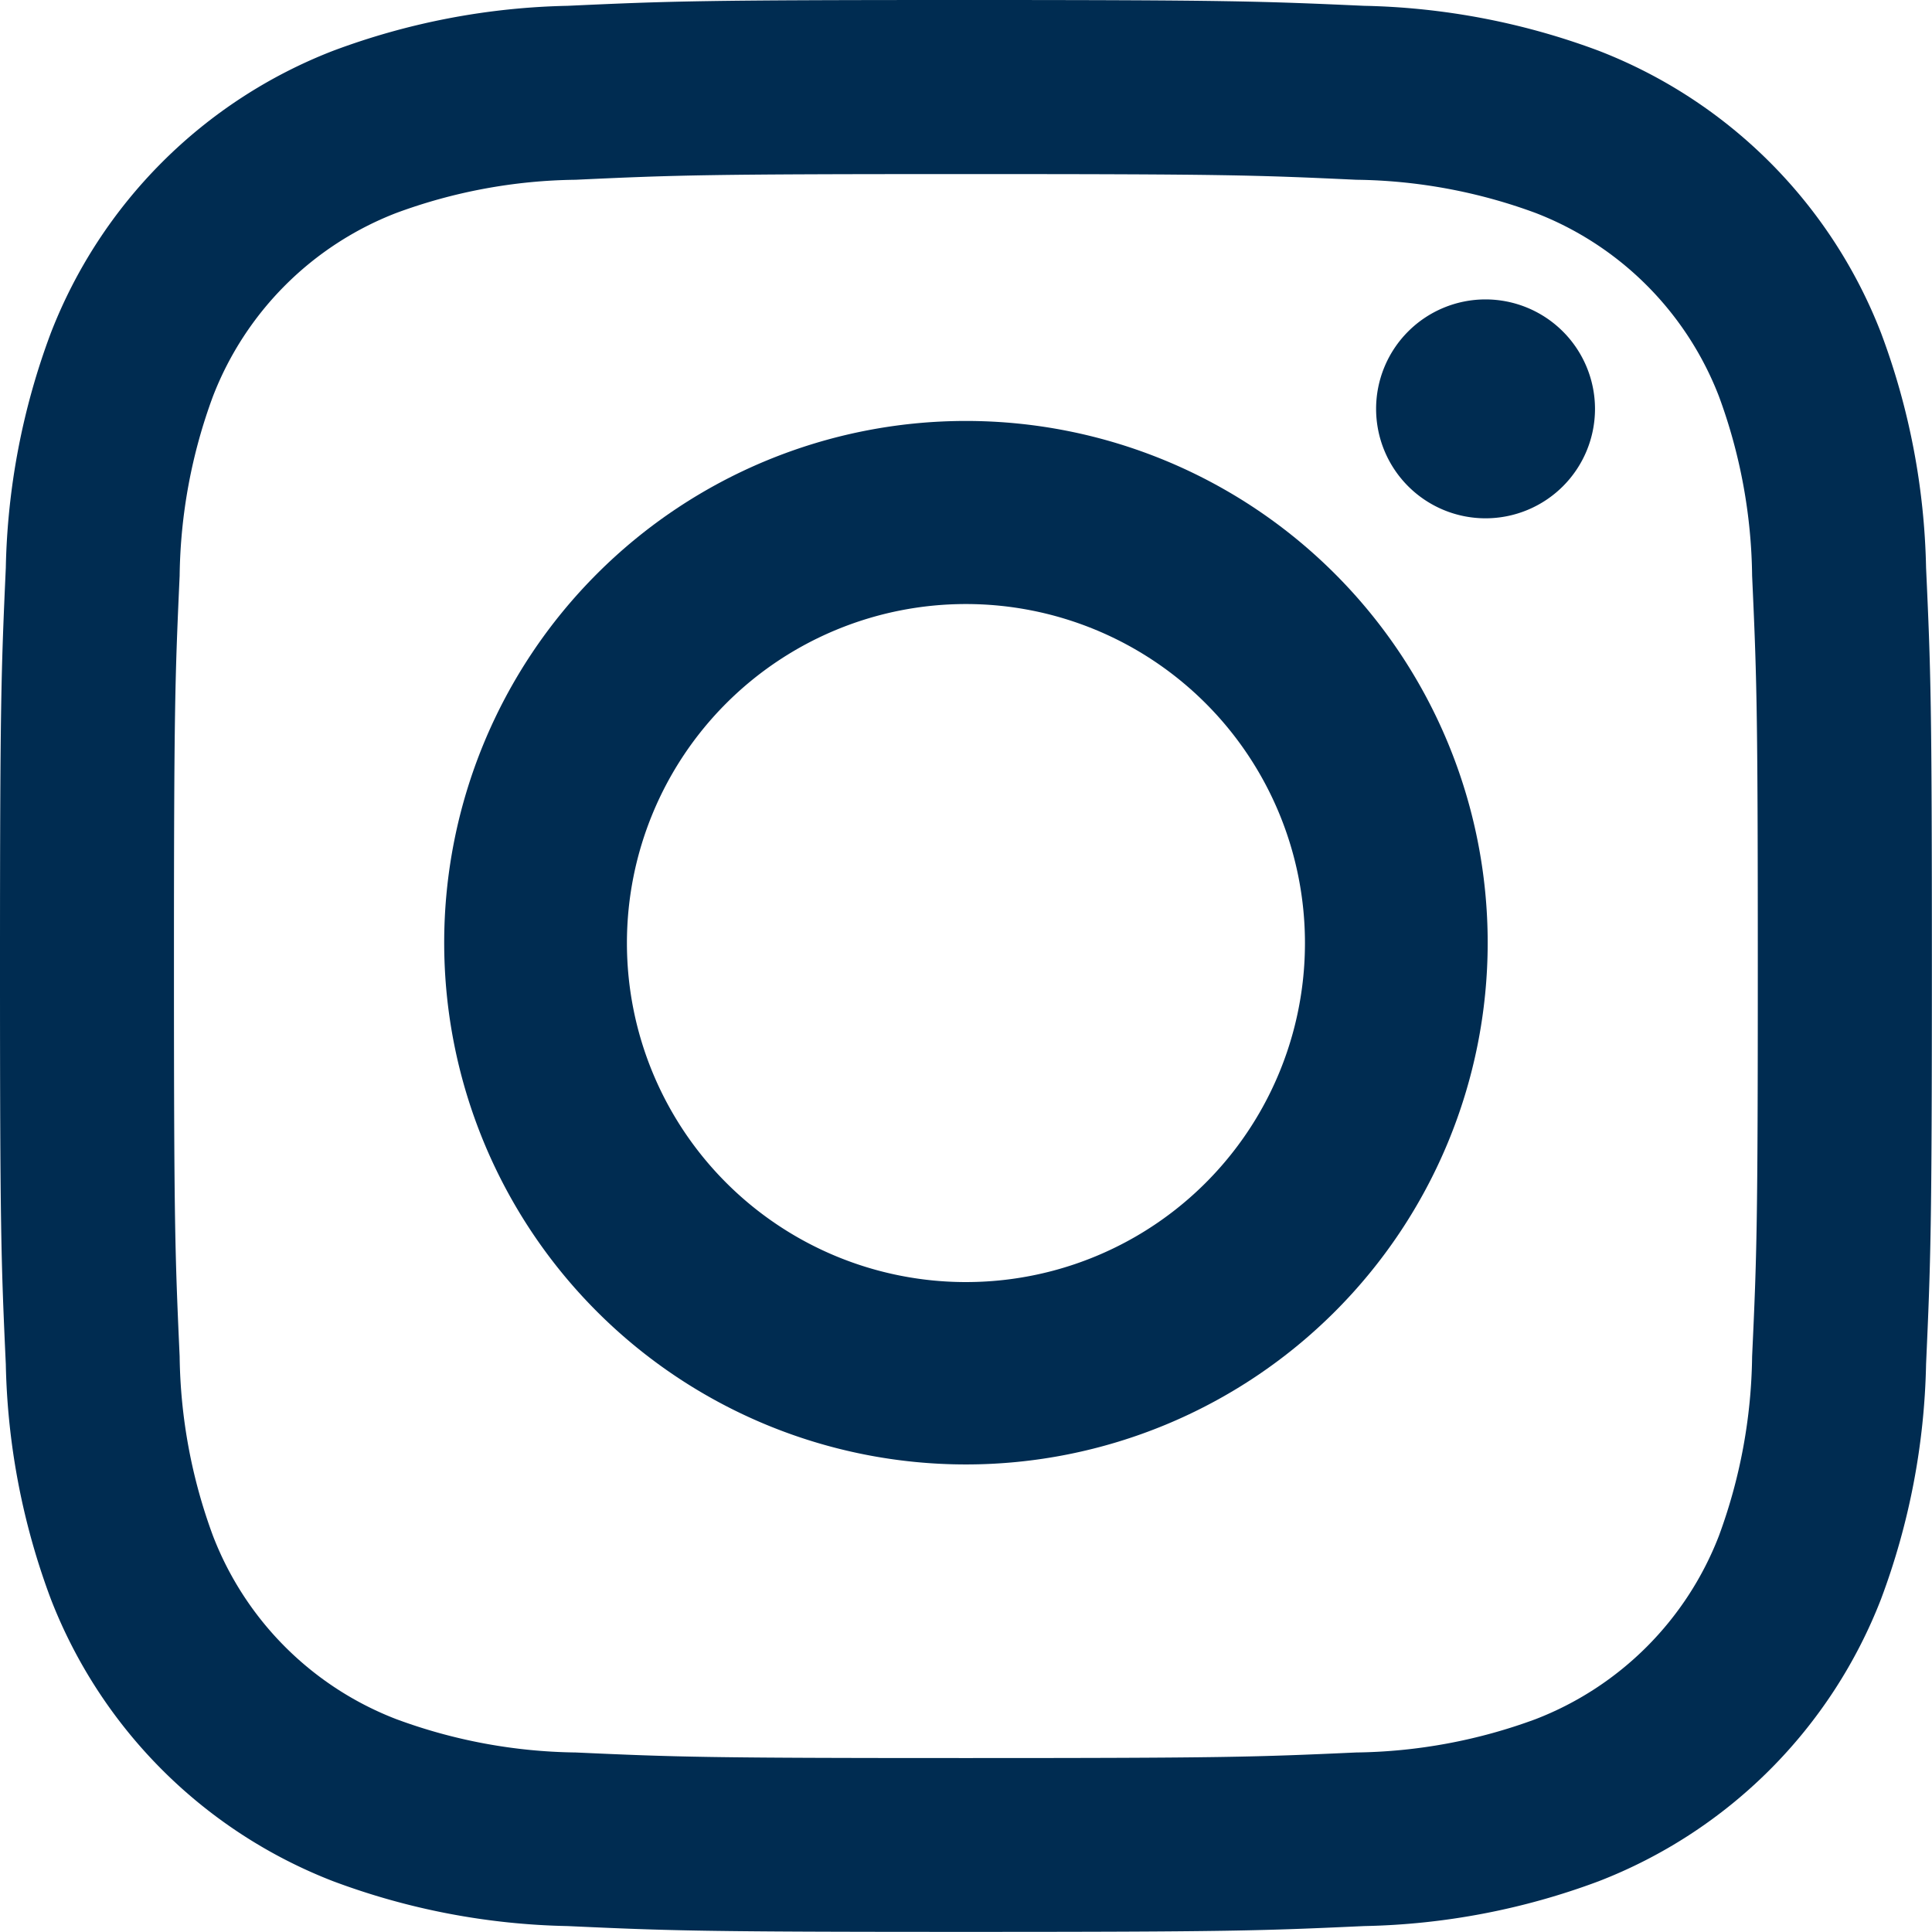 <svg xmlns="http://www.w3.org/2000/svg" width="16.293" height="16.293" viewBox="0 0 16.293 16.293">
  <g id="Group_467730" data-name="Group 467730" transform="translate(-10.395 -9.81)">
    <g id="Group_191" data-name="Group 191" transform="translate(10.395 9.81)">
      <path id="Path_89004" data-name="Path 89004" d="M102.263,355.219c2.175,0,2.433.008,3.292.048a4.514,4.514,0,0,1,1.512.28,2.7,2.7,0,0,1,1.546,1.546,4.512,4.512,0,0,1,.28,1.513c.039.859.048,1.116.048,3.292s-.008,2.433-.048,3.292a4.52,4.52,0,0,1-.28,1.513,2.7,2.7,0,0,1-1.546,1.546,4.515,4.515,0,0,1-1.512.281c-.859.039-1.116.047-3.292.047s-2.433-.008-3.292-.047a4.511,4.511,0,0,1-1.512-.281,2.693,2.693,0,0,1-1.546-1.546,4.515,4.515,0,0,1-.281-1.513c-.039-.859-.048-1.116-.048-3.292s.009-2.433.048-3.292a4.507,4.507,0,0,1,.281-1.513,2.7,2.7,0,0,1,1.546-1.546,4.511,4.511,0,0,1,1.512-.28c.859-.04,1.117-.048,3.292-.048m0-1.468c-2.212,0-2.49.009-3.359.049a5.982,5.982,0,0,0-1.977.379,4.166,4.166,0,0,0-2.382,2.382,5.971,5.971,0,0,0-.379,1.978c-.039.868-.049,1.146-.049,3.358s.009,2.49.049,3.359a5.973,5.973,0,0,0,.379,1.978,4.166,4.166,0,0,0,2.382,2.382,5.965,5.965,0,0,0,1.977.378c.869.04,1.147.049,3.359.049s2.49-.009,3.358-.049a5.969,5.969,0,0,0,1.978-.378,4.165,4.165,0,0,0,2.382-2.382,5.973,5.973,0,0,0,.379-1.978c.039-.868.049-1.147.049-3.359s-.009-2.49-.049-3.358a5.97,5.97,0,0,0-.379-1.978,4.165,4.165,0,0,0-2.382-2.382,5.987,5.987,0,0,0-1.978-.379c-.868-.039-1.146-.049-3.358-.049" transform="translate(-94.117 -353.751)" fill="#002c51"/>
      <path id="Path_89009" data-name="Path 89009" d="M104.846,360.076a4.4,4.4,0,1,0,4.4,4.4,4.4,4.4,0,0,0-4.4-4.4m0,7.262a2.859,2.859,0,1,1,2.859-2.859,2.858,2.858,0,0,1-2.859,2.859" transform="translate(-96.7 -356.526)" fill="#002c51"/>
      <path id="Path_89012" data-name="Path 89012" d="M114.346,359.176a.923.923,0,1,1-.924-.924.924.924,0,0,1,.924.924" transform="translate(-100.895 -355.727)" fill="#002c51"/>
    </g>
  </g>
</svg>
